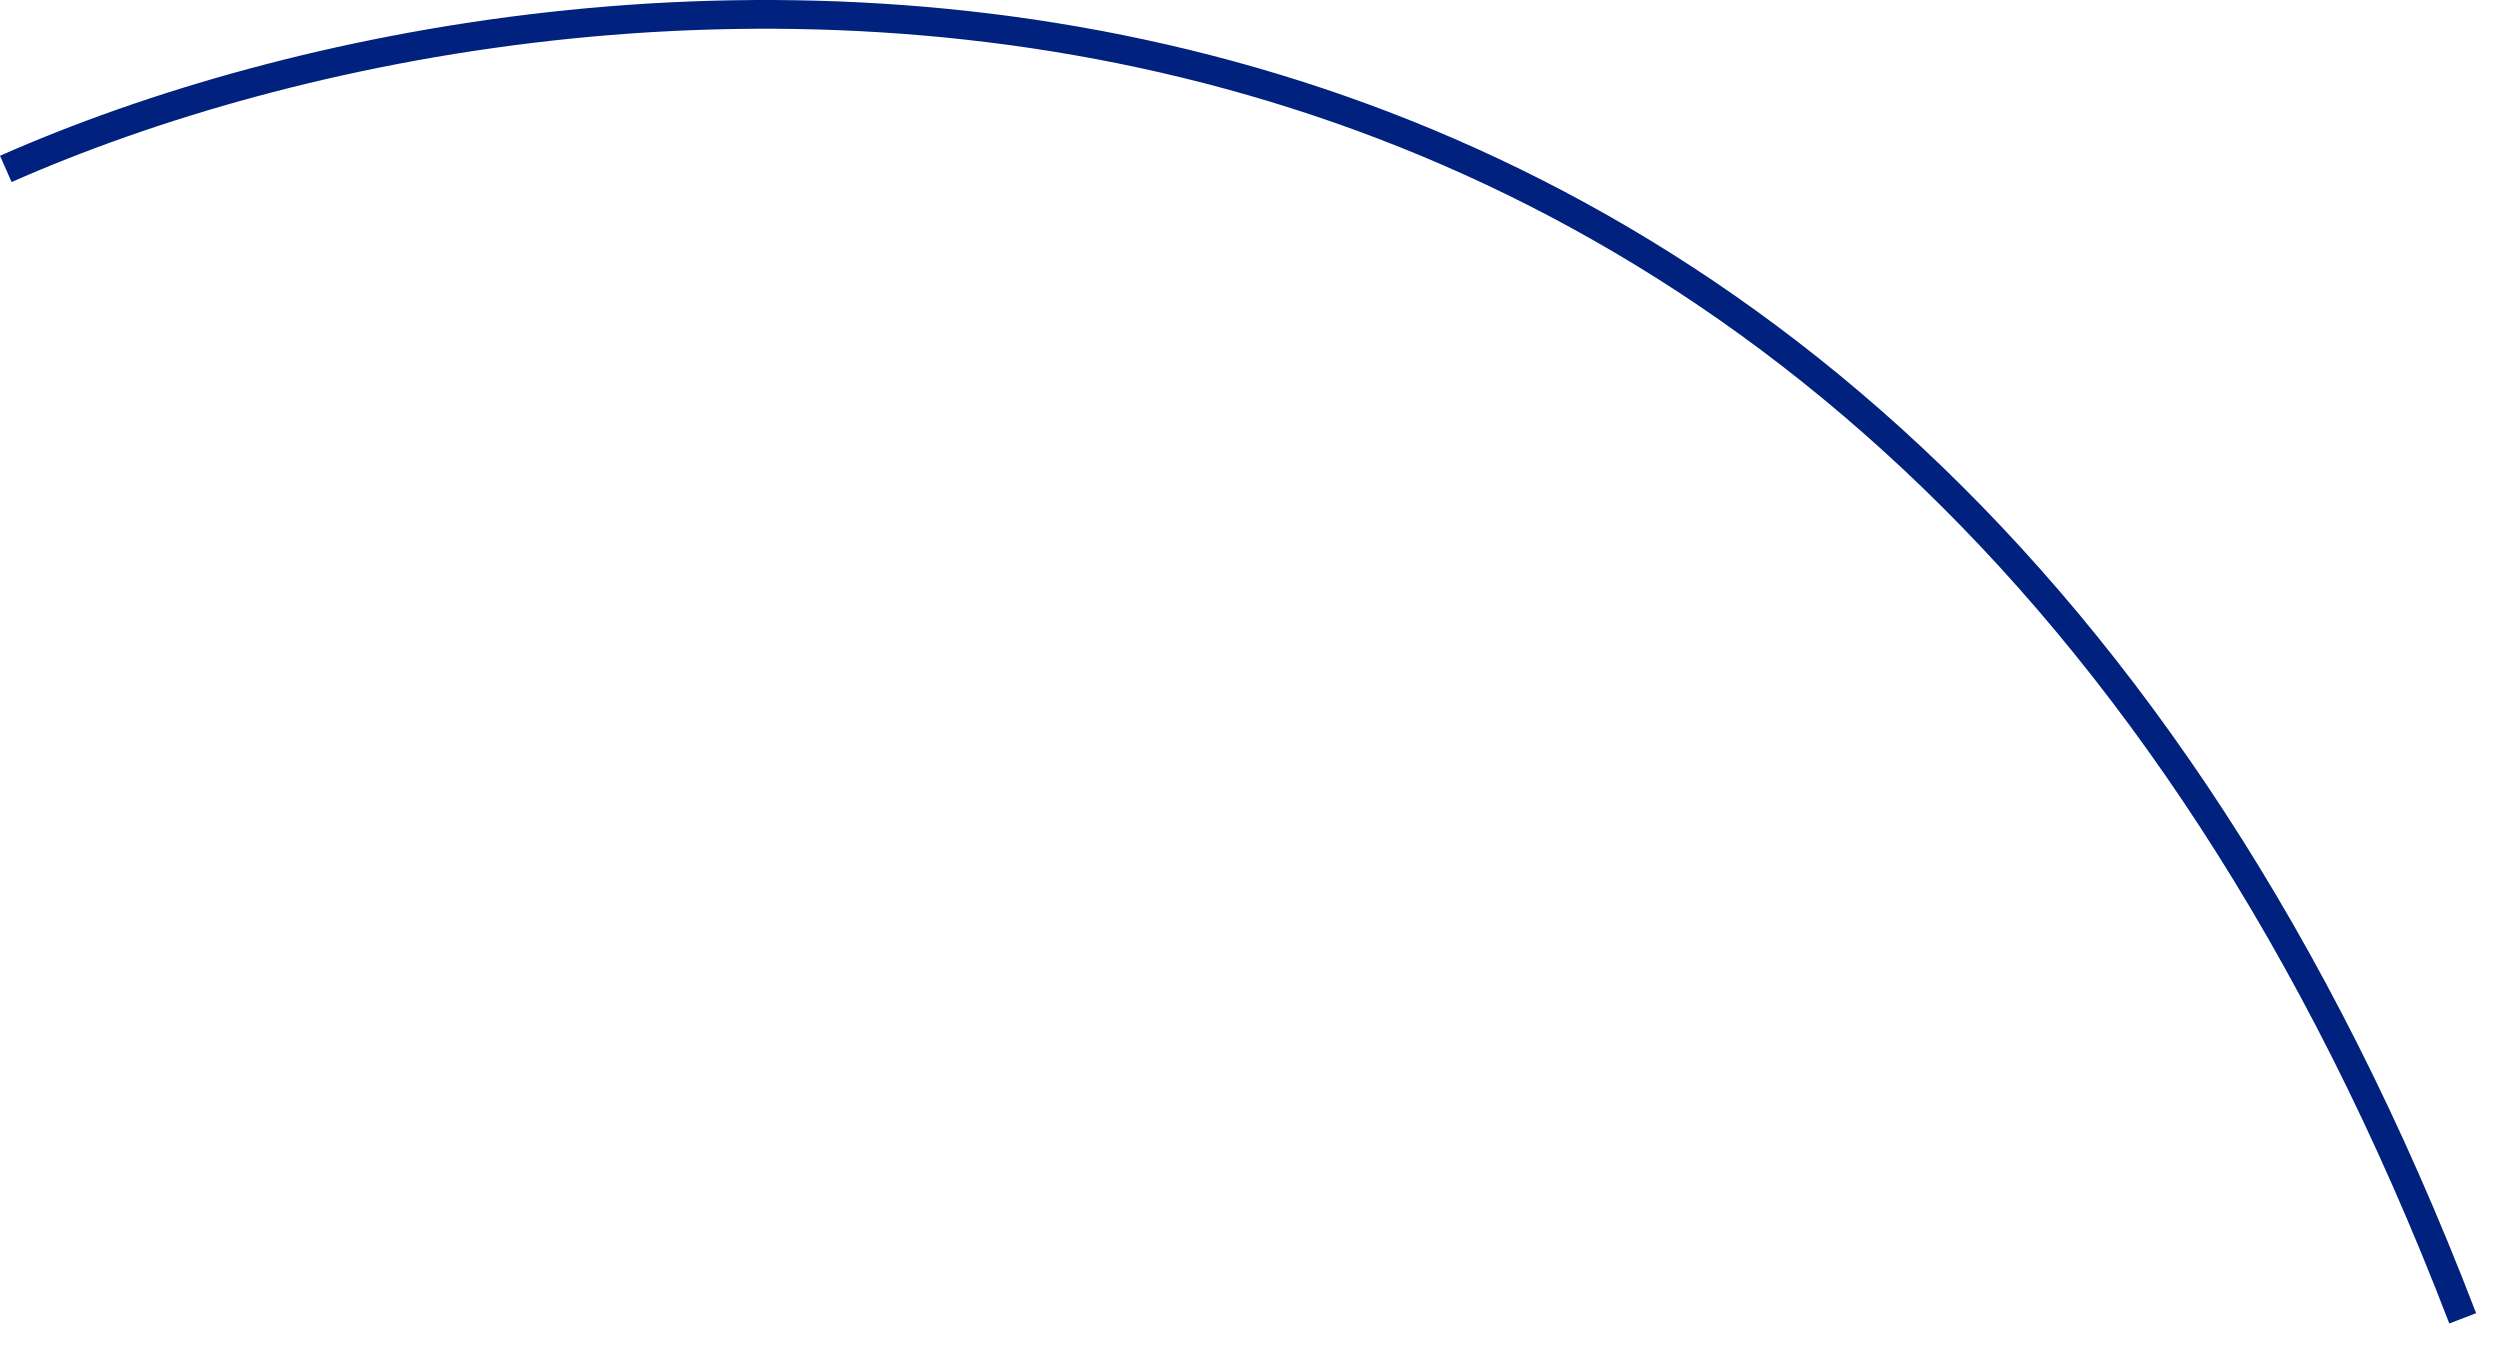 <?xml version="1.0" encoding="UTF-8"?> <svg xmlns="http://www.w3.org/2000/svg" width="87" height="47" viewBox="0 0 87 47" fill="none"><path d="M0.202 5.878C20.202 -2.955 65.302 -7.322 85.702 45.878" stroke="#00217D"></path></svg> 